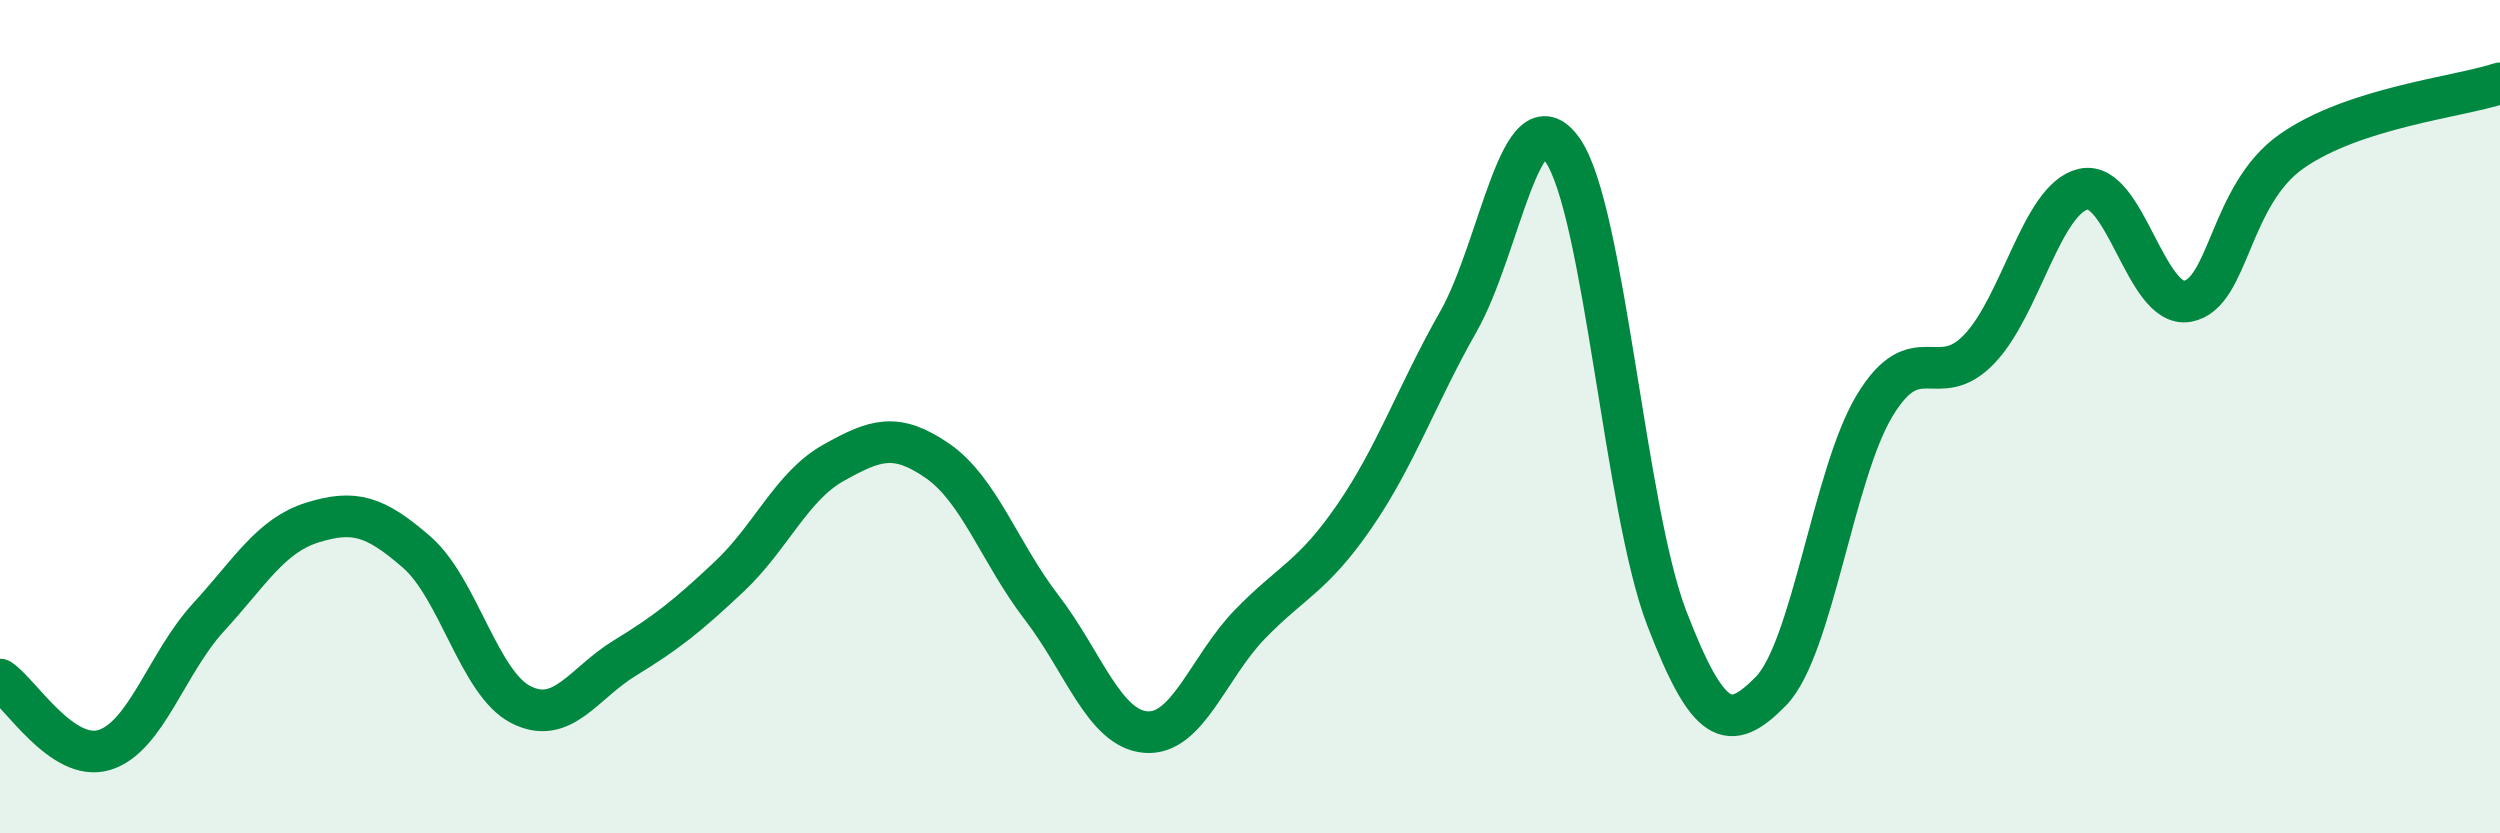 
    <svg width="60" height="20" viewBox="0 0 60 20" xmlns="http://www.w3.org/2000/svg">
      <path
        d="M 0,16.31 C 0.5,16.65 1.5,18.3 2.5,18 C 3.5,17.7 4,15.91 5,14.82 C 6,13.73 6.5,12.85 7.5,12.54 C 8.5,12.23 9,12.38 10,13.25 C 11,14.12 11.5,16.4 12.5,16.91 C 13.5,17.42 14,16.4 15,15.79 C 16,15.18 16.5,14.78 17.5,13.84 C 18.5,12.9 19,11.67 20,11.11 C 21,10.55 21.5,10.37 22.5,11.06 C 23.5,11.75 24,13.28 25,14.58 C 26,15.88 26.5,17.49 27.5,17.57 C 28.5,17.65 29,16.01 30,14.98 C 31,13.95 31.5,13.85 32.5,12.4 C 33.5,10.95 34,9.48 35,7.72 C 36,5.96 36.5,2.18 37.5,3.6 C 38.5,5.02 39,12.23 40,14.83 C 41,17.43 41.5,17.61 42.5,16.59 C 43.5,15.57 44,11.36 45,9.72 C 46,8.08 46.5,9.42 47.5,8.38 C 48.5,7.34 49,4.77 50,4.54 C 51,4.31 51.5,7.41 52.5,7.23 C 53.5,7.05 53.5,4.68 55,3.63 C 56.5,2.58 59,2.33 60,2L60 20L0 20Z"
        fill="#008740"
        opacity="0.1"
        stroke-linecap="round"
        stroke-linejoin="round"
      />
      <path
        d="M 0,16.31 C 0.5,16.65 1.5,18.3 2.5,18 C 3.5,17.7 4,15.91 5,14.82 C 6,13.73 6.5,12.85 7.5,12.54 C 8.5,12.23 9,12.38 10,13.25 C 11,14.12 11.5,16.4 12.5,16.91 C 13.5,17.42 14,16.4 15,15.79 C 16,15.18 16.5,14.78 17.5,13.84 C 18.5,12.9 19,11.67 20,11.11 C 21,10.55 21.5,10.37 22.5,11.06 C 23.5,11.75 24,13.28 25,14.58 C 26,15.88 26.5,17.49 27.5,17.57 C 28.5,17.65 29,16.01 30,14.98 C 31,13.95 31.5,13.85 32.5,12.4 C 33.5,10.95 34,9.48 35,7.72 C 36,5.96 36.5,2.18 37.5,3.6 C 38.5,5.02 39,12.23 40,14.83 C 41,17.43 41.5,17.61 42.5,16.59 C 43.5,15.57 44,11.36 45,9.72 C 46,8.08 46.5,9.42 47.5,8.38 C 48.5,7.34 49,4.77 50,4.54 C 51,4.31 51.5,7.41 52.5,7.23 C 53.5,7.05 53.5,4.68 55,3.63 C 56.5,2.58 59,2.33 60,2"
        stroke="#008740"
        stroke-width="1"
        fill="none"
        stroke-linecap="round"
        stroke-linejoin="round"
      />
    </svg>
  